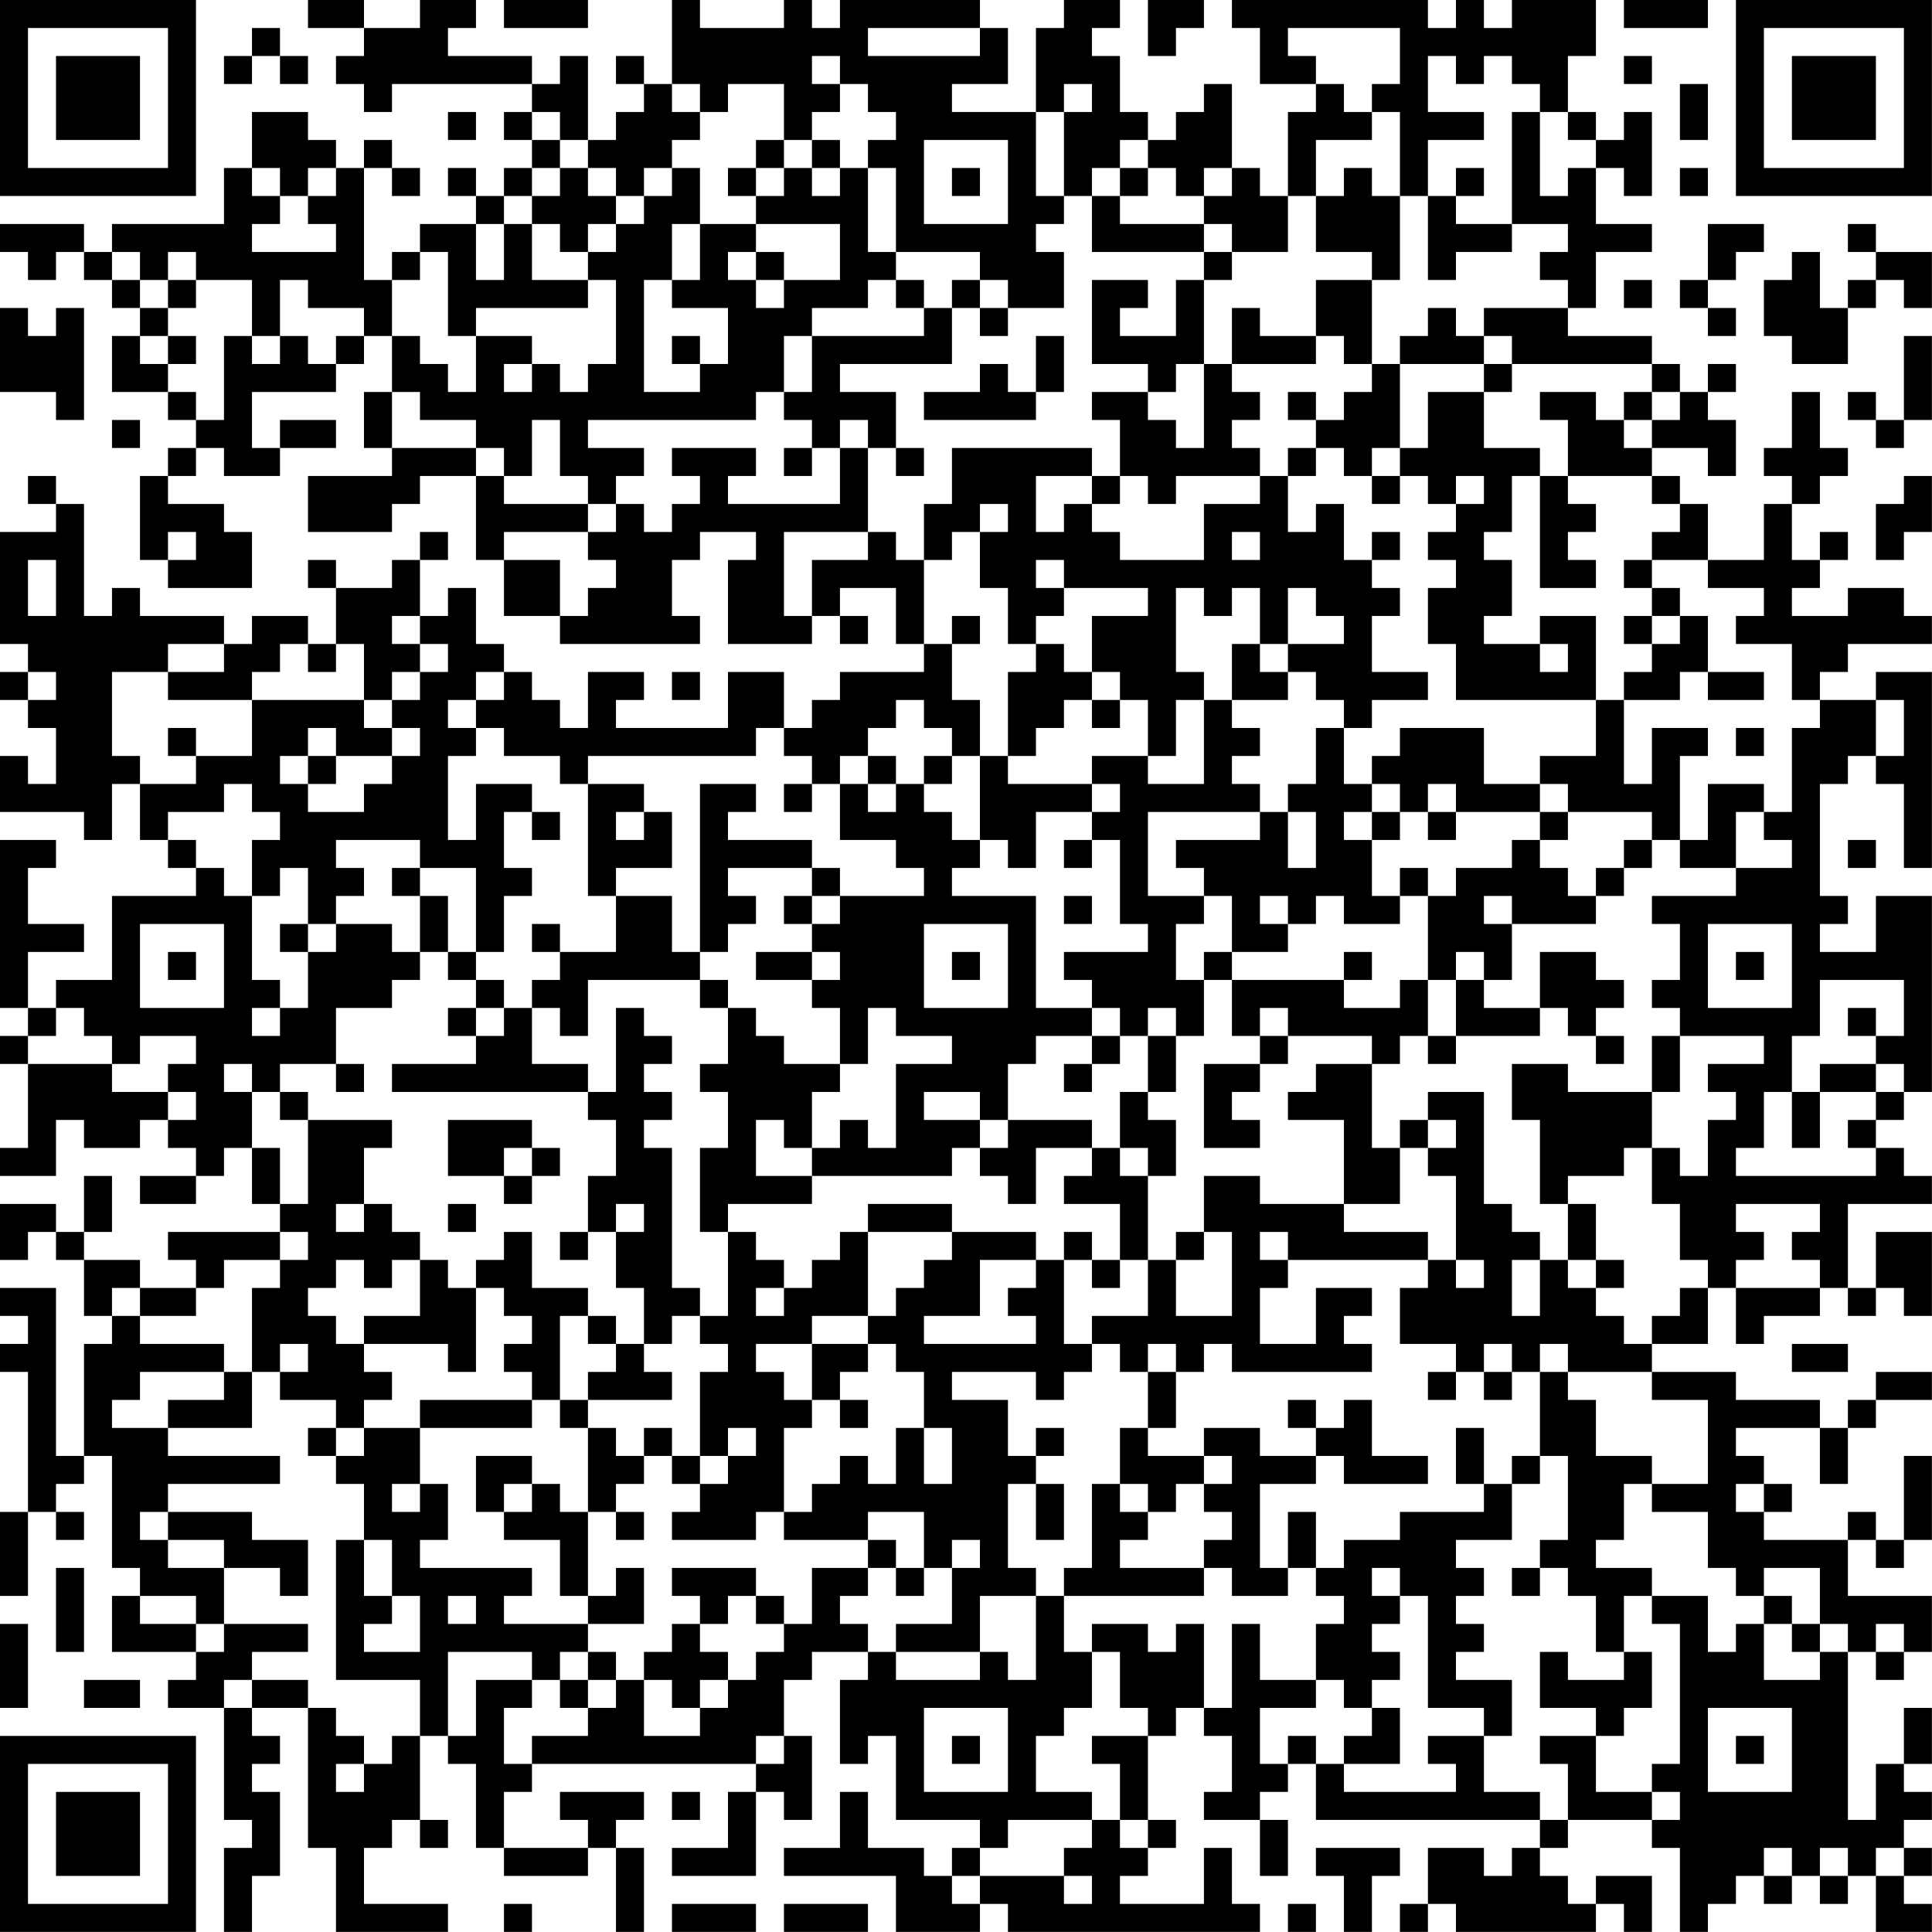 <?xml version="1.0" encoding="UTF-8"?>
<svg xmlns="http://www.w3.org/2000/svg" version="1.1" width="250" height="250" viewBox="0 0 250 250"><rect x="0" y="0" width="250" height="250" fill="#ffffff"/><g transform="scale(3.623)"><g transform="translate(0,0)"><path fill-rule="evenodd" d="M11 0L11 1L13 1L13 2L12 2L12 3L13 3L13 4L14 4L14 3L19 3L19 4L18 4L18 5L19 5L19 6L18 6L18 7L17 7L17 6L16 6L16 7L17 7L17 8L15 8L15 9L14 9L14 10L13 10L13 6L14 6L14 7L15 7L15 6L14 6L14 5L13 5L13 6L12 6L12 5L11 5L11 4L9 4L9 6L8 6L8 8L4 8L4 9L3 9L3 8L0 8L0 9L1 9L1 10L2 10L2 9L3 9L3 10L4 10L4 11L5 11L5 12L4 12L4 14L6 14L6 15L7 15L7 16L6 16L6 17L5 17L5 20L6 20L6 21L9 21L9 19L8 19L8 18L6 18L6 17L7 17L7 16L8 16L8 17L10 17L10 16L12 16L12 15L10 15L10 16L9 16L9 14L12 14L12 13L13 13L13 12L14 12L14 14L13 14L13 16L14 16L14 17L11 17L11 19L14 19L14 18L15 18L15 17L17 17L17 20L18 20L18 22L20 22L20 23L25 23L25 22L24 22L24 20L25 20L25 19L27 19L27 20L26 20L26 23L29 23L29 22L30 22L30 23L31 23L31 22L30 22L30 21L32 21L32 23L33 23L33 24L30 24L30 25L29 25L29 26L28 26L28 24L26 24L26 26L22 26L22 25L23 25L23 24L21 24L21 26L20 26L20 25L19 25L19 24L18 24L18 23L17 23L17 21L16 21L16 22L15 22L15 20L16 20L16 19L15 19L15 20L14 20L14 21L12 21L12 20L11 20L11 21L12 21L12 23L11 23L11 22L9 22L9 23L8 23L8 22L5 22L5 21L4 21L4 22L3 22L3 18L2 18L2 17L1 17L1 18L2 18L2 19L0 19L0 23L1 23L1 24L0 24L0 25L1 25L1 26L2 26L2 28L1 28L1 27L0 27L0 29L3 29L3 30L4 30L4 28L5 28L5 30L6 30L6 31L7 31L7 32L4 32L4 35L2 35L2 36L1 36L1 34L3 34L3 33L1 33L1 31L2 31L2 30L0 30L0 36L1 36L1 37L0 37L0 38L1 38L1 41L0 41L0 42L2 42L2 40L3 40L3 41L5 41L5 40L6 40L6 41L7 41L7 42L5 42L5 43L7 43L7 42L8 42L8 41L9 41L9 43L10 43L10 44L6 44L6 45L7 45L7 46L5 46L5 45L3 45L3 44L4 44L4 42L3 42L3 44L2 44L2 43L0 43L0 45L1 45L1 44L2 44L2 45L3 45L3 47L4 47L4 48L3 48L3 52L2 52L2 46L0 46L0 47L1 47L1 48L0 48L0 49L1 49L1 54L0 54L0 57L1 57L1 54L2 54L2 55L3 55L3 54L2 54L2 53L3 53L3 52L4 52L4 56L5 56L5 57L4 57L4 59L7 59L7 60L6 60L6 61L8 61L8 65L9 65L9 66L8 66L8 69L9 69L9 67L10 67L10 64L9 64L9 63L10 63L10 62L9 62L9 61L11 61L11 66L12 66L12 69L16 69L16 68L13 68L13 66L14 66L14 65L15 65L15 66L16 66L16 65L15 65L15 62L16 62L16 63L17 63L17 66L18 66L18 67L21 67L21 66L22 66L22 69L23 69L23 66L22 66L22 65L23 65L23 64L20 64L20 65L21 65L21 66L18 66L18 64L19 64L19 63L27 63L27 64L26 64L26 66L24 66L24 67L27 67L27 64L28 64L28 65L29 65L29 62L28 62L28 60L29 60L29 59L31 59L31 60L30 60L30 63L31 63L31 62L32 62L32 65L35 65L35 66L34 66L34 67L33 67L33 66L31 66L31 64L30 64L30 66L28 66L28 67L32 67L32 69L35 69L35 68L36 68L36 69L45 69L45 68L44 68L44 66L43 66L43 68L40 68L40 67L41 67L41 66L42 66L42 65L41 65L41 62L42 62L42 61L43 61L43 62L44 62L44 64L43 64L43 65L45 65L45 67L46 67L46 65L45 65L45 64L46 64L46 63L47 63L47 65L55 65L55 66L54 66L54 67L53 67L53 66L51 66L51 68L50 68L50 69L51 69L51 68L52 68L52 69L57 69L57 68L58 68L58 69L59 69L59 67L57 67L57 68L56 68L56 67L55 67L55 66L56 66L56 65L59 65L59 66L60 66L60 69L61 69L61 68L62 68L62 67L63 67L63 68L64 68L64 67L65 67L65 68L66 68L66 67L67 67L67 69L69 69L69 68L68 68L68 67L69 67L69 66L68 66L68 65L69 65L69 64L68 64L68 63L69 63L69 61L68 61L68 63L67 63L67 65L66 65L66 59L67 59L67 60L68 60L68 59L69 59L69 57L66 57L66 55L67 55L67 56L68 56L68 55L69 55L69 52L68 52L68 55L67 55L67 54L66 54L66 55L63 55L63 54L64 54L64 53L63 53L63 52L62 52L62 51L65 51L65 53L66 53L66 51L67 51L67 50L69 50L69 49L67 49L67 50L66 50L66 51L65 51L65 50L62 50L62 49L59 49L59 48L61 48L61 46L62 46L62 48L63 48L63 47L65 47L65 46L66 46L66 47L67 47L67 46L68 46L68 47L69 47L69 44L67 44L67 46L66 46L66 43L69 43L69 42L68 42L68 41L67 41L67 40L68 40L68 39L69 39L69 32L67 32L67 34L65 34L65 33L66 33L66 32L65 32L65 28L66 28L66 27L67 27L67 28L68 28L68 31L69 31L69 24L67 24L67 25L65 25L65 24L66 24L66 23L69 23L69 22L68 22L68 21L66 21L66 22L64 22L64 21L65 21L65 20L66 20L66 19L65 19L65 20L64 20L64 18L65 18L65 17L66 17L66 16L65 16L65 14L64 14L64 16L63 16L63 17L64 17L64 18L63 18L63 20L61 20L61 18L60 18L60 17L59 17L59 16L61 16L61 17L62 17L62 15L61 15L61 14L62 14L62 13L61 13L61 14L60 14L60 13L59 13L59 12L56 12L56 11L57 11L57 9L59 9L59 8L57 8L57 6L58 6L58 7L59 7L59 4L58 4L58 5L57 5L57 4L56 4L56 2L57 2L57 0L54 0L54 1L53 1L53 0L52 0L52 1L51 1L51 0L44 0L44 1L45 1L45 3L47 3L47 4L46 4L46 7L45 7L45 6L44 6L44 3L43 3L43 4L42 4L42 5L41 5L41 4L40 4L40 2L39 2L39 1L40 1L40 0L38 0L38 1L37 1L37 4L34 4L34 3L36 3L36 1L35 1L35 0L30 0L30 1L29 1L29 0L28 0L28 1L25 1L25 0L24 0L24 3L23 3L23 2L22 2L22 3L23 3L23 4L22 4L22 5L21 5L21 2L20 2L20 3L19 3L19 2L16 2L16 1L17 1L17 0L15 0L15 1L13 1L13 0ZM18 0L18 1L21 1L21 0ZM41 0L41 2L42 2L42 1L43 1L43 0ZM58 0L58 1L61 1L61 0ZM9 1L9 2L8 2L8 3L9 3L9 2L10 2L10 3L11 3L11 2L10 2L10 1ZM31 1L31 2L35 2L35 1ZM46 1L46 2L47 2L47 3L48 3L48 4L49 4L49 5L47 5L47 7L46 7L46 9L44 9L44 8L43 8L43 7L44 7L44 6L43 6L43 7L42 7L42 6L41 6L41 5L40 5L40 6L39 6L39 7L38 7L38 4L39 4L39 3L38 3L38 4L37 4L37 7L38 7L38 8L37 8L37 9L38 9L38 11L36 11L36 10L35 10L35 9L32 9L32 6L31 6L31 5L32 5L32 4L31 4L31 3L30 3L30 2L29 2L29 3L30 3L30 4L29 4L29 5L28 5L28 3L26 3L26 4L25 4L25 3L24 3L24 4L25 4L25 5L24 5L24 6L23 6L23 7L22 7L22 6L21 6L21 5L20 5L20 4L19 4L19 5L20 5L20 6L19 6L19 7L18 7L18 8L17 8L17 10L18 10L18 8L19 8L19 10L21 10L21 11L17 11L17 12L16 12L16 9L15 9L15 10L14 10L14 12L15 12L15 13L16 13L16 14L17 14L17 12L19 12L19 13L18 13L18 14L19 14L19 13L20 13L20 14L21 14L21 13L22 13L22 10L21 10L21 9L22 9L22 8L23 8L23 7L24 7L24 6L25 6L25 8L24 8L24 10L23 10L23 14L25 14L25 13L26 13L26 11L24 11L24 10L25 10L25 8L27 8L27 9L26 9L26 10L27 10L27 11L28 11L28 10L30 10L30 8L27 8L27 7L28 7L28 6L29 6L29 7L30 7L30 6L31 6L31 9L32 9L32 10L31 10L31 11L29 11L29 12L28 12L28 14L27 14L27 15L21 15L21 16L23 16L23 17L22 17L22 18L21 18L21 17L20 17L20 15L19 15L19 17L18 17L18 16L17 16L17 15L15 15L15 14L14 14L14 16L17 16L17 17L18 17L18 18L21 18L21 19L18 19L18 20L20 20L20 22L21 22L21 21L22 21L22 20L21 20L21 19L22 19L22 18L23 18L23 19L24 19L24 18L25 18L25 17L24 17L24 16L27 16L27 17L26 17L26 18L30 18L30 16L31 16L31 19L28 19L28 22L29 22L29 20L31 20L31 19L32 19L32 20L33 20L33 23L34 23L34 25L35 25L35 27L34 27L34 26L33 26L33 25L32 25L32 26L31 26L31 27L30 27L30 28L29 28L29 27L28 27L28 26L27 26L27 27L21 27L21 28L20 28L20 27L18 27L18 26L17 26L17 25L18 25L18 24L17 24L17 25L16 25L16 26L17 26L17 27L16 27L16 30L17 30L17 28L19 28L19 29L18 29L18 31L19 31L19 32L18 32L18 34L17 34L17 31L15 31L15 30L12 30L12 31L13 31L13 32L12 32L12 33L11 33L11 31L10 31L10 32L9 32L9 30L10 30L10 29L9 29L9 28L8 28L8 29L6 29L6 30L7 30L7 31L8 31L8 32L9 32L9 35L10 35L10 36L9 36L9 37L10 37L10 36L11 36L11 34L12 34L12 33L14 33L14 34L15 34L15 35L14 35L14 36L12 36L12 38L10 38L10 39L9 39L9 38L8 38L8 39L9 39L9 41L10 41L10 43L11 43L11 40L14 40L14 41L13 41L13 43L12 43L12 44L13 44L13 43L14 43L14 44L15 44L15 45L14 45L14 46L13 46L13 45L12 45L12 46L11 46L11 47L12 47L12 48L13 48L13 49L14 49L14 50L13 50L13 51L12 51L12 50L10 50L10 49L11 49L11 48L10 48L10 49L9 49L9 46L10 46L10 45L11 45L11 44L10 44L10 45L8 45L8 46L7 46L7 47L5 47L5 46L4 46L4 47L5 47L5 48L8 48L8 49L5 49L5 50L4 50L4 51L6 51L6 52L10 52L10 53L6 53L6 54L5 54L5 55L6 55L6 56L8 56L8 58L7 58L7 57L5 57L5 58L7 58L7 59L8 59L8 58L11 58L11 59L9 59L9 60L8 60L8 61L9 61L9 60L11 60L11 61L12 61L12 62L13 62L13 63L12 63L12 64L13 64L13 63L14 63L14 62L15 62L15 60L12 60L12 55L13 55L13 57L14 57L14 58L13 58L13 59L15 59L15 57L14 57L14 55L13 55L13 53L12 53L12 52L13 52L13 51L15 51L15 53L14 53L14 54L15 54L15 53L16 53L16 55L15 55L15 56L19 56L19 57L18 57L18 58L21 58L21 59L20 59L20 60L19 60L19 59L16 59L16 62L17 62L17 60L19 60L19 61L18 61L18 63L19 63L19 62L21 62L21 61L22 61L22 60L23 60L23 62L25 62L25 61L26 61L26 60L27 60L27 59L28 59L28 58L29 58L29 56L31 56L31 57L30 57L30 58L31 58L31 59L32 59L32 60L35 60L35 59L36 59L36 60L37 60L37 57L38 57L38 59L39 59L39 61L38 61L38 62L37 62L37 64L39 64L39 65L36 65L36 66L35 66L35 67L34 67L34 68L35 68L35 67L38 67L38 68L39 68L39 67L38 67L38 66L39 66L39 65L40 65L40 66L41 66L41 65L40 65L40 63L39 63L39 62L41 62L41 61L40 61L40 59L39 59L39 58L41 58L41 59L42 59L42 58L43 58L43 61L44 61L44 58L45 58L45 60L47 60L47 61L45 61L45 63L46 63L46 62L47 62L47 63L48 63L48 64L52 64L52 63L51 63L51 62L53 62L53 64L55 64L55 65L56 65L56 63L55 63L55 62L57 62L57 64L59 64L59 65L60 65L60 64L59 64L59 63L60 63L60 58L59 58L59 57L61 57L61 59L62 59L62 58L63 58L63 60L65 60L65 59L66 59L66 58L65 58L65 56L63 56L63 57L62 57L62 56L61 56L61 54L59 54L59 53L61 53L61 50L59 50L59 49L56 49L56 48L55 48L55 49L54 49L54 48L53 48L53 49L52 49L52 48L50 48L50 46L51 46L51 45L52 45L52 46L53 46L53 45L52 45L52 42L51 42L51 41L52 41L52 40L51 40L51 39L53 39L53 43L54 43L54 44L55 44L55 45L54 45L54 47L55 47L55 45L56 45L56 46L57 46L57 47L58 47L58 48L59 48L59 47L60 47L60 46L61 46L61 45L60 45L60 43L59 43L59 41L60 41L60 42L61 42L61 40L62 40L62 39L61 39L61 38L63 38L63 37L60 37L60 36L59 36L59 35L60 35L60 33L59 33L59 32L62 32L62 31L64 31L64 30L63 30L63 29L64 29L64 26L65 26L65 25L64 25L64 23L62 23L62 22L63 22L63 21L61 21L61 20L59 20L59 19L60 19L60 18L59 18L59 17L56 17L56 15L55 15L55 14L57 14L57 15L58 15L58 16L59 16L59 15L60 15L60 14L59 14L59 13L54 13L54 12L53 12L53 11L56 11L56 10L55 10L55 9L56 9L56 8L54 8L54 4L55 4L55 7L56 7L56 6L57 6L57 5L56 5L56 4L55 4L55 3L54 3L54 2L53 2L53 3L52 3L52 2L51 2L51 4L53 4L53 5L51 5L51 7L50 7L50 4L49 4L49 3L50 3L50 1ZM58 2L58 3L59 3L59 2ZM60 3L60 5L61 5L61 3ZM16 4L16 5L17 5L17 4ZM27 5L27 6L26 6L26 7L27 7L27 6L28 6L28 5ZM29 5L29 6L30 6L30 5ZM33 5L33 8L36 8L36 5ZM9 6L9 7L10 7L10 8L9 8L9 9L12 9L12 8L11 8L11 7L12 7L12 6L11 6L11 7L10 7L10 6ZM20 6L20 7L19 7L19 8L20 8L20 9L21 9L21 8L22 8L22 7L21 7L21 6ZM34 6L34 7L35 7L35 6ZM40 6L40 7L39 7L39 9L43 9L43 10L42 10L42 12L40 12L40 11L41 11L41 10L39 10L39 13L41 13L41 14L39 14L39 15L40 15L40 17L39 17L39 16L34 16L34 18L33 18L33 20L34 20L34 19L35 19L35 21L36 21L36 23L37 23L37 24L36 24L36 27L35 27L35 30L34 30L34 29L33 29L33 28L34 28L34 27L33 27L33 28L32 28L32 27L31 27L31 28L30 28L30 30L32 30L32 31L33 31L33 32L30 32L30 31L29 31L29 30L26 30L26 29L27 29L27 28L25 28L25 34L24 34L24 32L22 32L22 31L24 31L24 29L23 29L23 28L21 28L21 32L22 32L22 34L20 34L20 33L19 33L19 34L20 34L20 35L19 35L19 36L18 36L18 35L17 35L17 34L16 34L16 32L15 32L15 31L14 31L14 32L15 32L15 34L16 34L16 35L17 35L17 36L16 36L16 37L17 37L17 38L14 38L14 39L21 39L21 40L22 40L22 42L21 42L21 44L20 44L20 45L21 45L21 44L22 44L22 46L23 46L23 48L22 48L22 47L21 47L21 46L19 46L19 44L18 44L18 45L17 45L17 46L16 46L16 45L15 45L15 47L13 47L13 48L16 48L16 49L17 49L17 46L18 46L18 47L19 47L19 48L18 48L18 49L19 49L19 50L15 50L15 51L19 51L19 50L20 50L20 51L21 51L21 54L20 54L20 53L19 53L19 52L17 52L17 54L18 54L18 55L20 55L20 57L21 57L21 58L23 58L23 56L22 56L22 57L21 57L21 54L22 54L22 55L23 55L23 54L22 54L22 53L23 53L23 52L24 52L24 53L25 53L25 54L24 54L24 55L27 55L27 54L28 54L28 55L31 55L31 56L32 56L32 57L33 57L33 56L34 56L34 58L32 58L32 59L35 59L35 57L37 57L37 56L36 56L36 53L37 53L37 55L38 55L38 53L37 53L37 52L38 52L38 51L37 51L37 52L36 52L36 50L34 50L34 49L37 49L37 50L38 50L38 49L39 49L39 48L40 48L40 49L41 49L41 51L40 51L40 53L39 53L39 56L38 56L38 57L43 57L43 56L44 56L44 57L46 57L46 56L47 56L47 57L48 57L48 58L47 58L47 60L48 60L48 61L49 61L49 62L48 62L48 63L50 63L50 61L49 61L49 60L50 60L50 59L49 59L49 58L50 58L50 57L51 57L51 61L53 61L53 62L54 62L54 60L52 60L52 59L53 59L53 58L52 58L52 57L53 57L53 56L52 56L52 55L54 55L54 53L55 53L55 52L56 52L56 55L55 55L55 56L54 56L54 57L55 57L55 56L56 56L56 57L57 57L57 59L58 59L58 60L56 60L56 59L55 59L55 61L57 61L57 62L58 62L58 61L59 61L59 59L58 59L58 57L59 57L59 56L57 56L57 55L58 55L58 53L59 53L59 52L57 52L57 50L56 50L56 49L55 49L55 52L54 52L54 53L53 53L53 51L52 51L52 53L53 53L53 54L50 54L50 55L48 55L48 56L47 56L47 54L46 54L46 56L45 56L45 53L47 53L47 52L48 52L48 53L51 53L51 52L49 52L49 50L48 50L48 51L47 51L47 50L46 50L46 51L47 51L47 52L45 52L45 51L43 51L43 52L41 52L41 51L42 51L42 49L43 49L43 48L44 48L44 49L49 49L49 48L48 48L48 47L49 47L49 46L47 46L47 48L45 48L45 46L46 46L46 45L51 45L51 44L48 44L48 43L50 43L50 41L51 41L51 40L50 40L50 41L49 41L49 38L50 38L50 37L51 37L51 38L52 38L52 37L55 37L55 36L56 36L56 37L57 37L57 38L58 38L58 37L57 37L57 36L58 36L58 35L57 35L57 34L55 34L55 36L53 36L53 35L54 35L54 33L57 33L57 32L58 32L58 31L59 31L59 30L60 30L60 31L62 31L62 29L63 29L63 28L61 28L61 30L60 30L60 27L61 27L61 26L59 26L59 28L58 28L58 25L60 25L60 24L61 24L61 25L63 25L63 24L61 24L61 22L60 22L60 21L59 21L59 20L58 20L58 21L59 21L59 22L58 22L58 23L59 23L59 24L58 24L58 25L57 25L57 22L55 22L55 23L53 23L53 22L54 22L54 20L53 20L53 19L54 19L54 17L55 17L55 21L57 21L57 20L56 20L56 19L57 19L57 18L56 18L56 17L55 17L55 16L53 16L53 14L54 14L54 13L53 13L53 12L52 12L52 11L51 11L51 12L50 12L50 13L49 13L49 10L50 10L50 7L49 7L49 6L48 6L48 7L47 7L47 9L49 9L49 10L47 10L47 12L45 12L45 11L44 11L44 13L43 13L43 10L44 10L44 9L43 9L43 8L40 8L40 7L41 7L41 6ZM52 6L52 7L51 7L51 10L52 10L52 9L54 9L54 8L52 8L52 7L53 7L53 6ZM60 6L60 7L61 7L61 6ZM61 8L61 10L60 10L60 11L61 11L61 12L62 12L62 11L61 11L61 10L62 10L62 9L63 9L63 8ZM66 8L66 9L67 9L67 10L66 10L66 11L65 11L65 9L64 9L64 10L63 10L63 12L64 12L64 13L66 13L66 11L67 11L67 10L68 10L68 11L69 11L69 9L67 9L67 8ZM4 9L4 10L5 10L5 11L6 11L6 12L5 12L5 13L6 13L6 14L7 14L7 15L8 15L8 12L9 12L9 13L10 13L10 12L11 12L11 13L12 13L12 12L13 12L13 11L11 11L11 10L10 10L10 12L9 12L9 10L7 10L7 9L6 9L6 10L5 10L5 9ZM27 9L27 10L28 10L28 9ZM6 10L6 11L7 11L7 10ZM32 10L32 11L33 11L33 12L29 12L29 14L28 14L28 15L29 15L29 16L28 16L28 17L29 17L29 16L30 16L30 15L31 15L31 16L32 16L32 17L33 17L33 16L32 16L32 14L30 14L30 13L34 13L34 11L35 11L35 12L36 12L36 11L35 11L35 10L34 10L34 11L33 11L33 10ZM58 10L58 11L59 11L59 10ZM0 11L0 14L2 14L2 15L3 15L3 11L2 11L2 12L1 12L1 11ZM6 12L6 13L7 13L7 12ZM24 12L24 13L25 13L25 12ZM37 12L37 14L36 14L36 13L35 13L35 14L33 14L33 15L37 15L37 14L38 14L38 12ZM47 12L47 13L44 13L44 14L45 14L45 15L44 15L44 16L45 16L45 17L42 17L42 18L41 18L41 17L40 17L40 18L39 18L39 17L37 17L37 19L38 19L38 18L39 18L39 19L40 19L40 20L43 20L43 18L45 18L45 17L46 17L46 19L47 19L47 18L48 18L48 20L49 20L49 21L50 21L50 22L49 22L49 24L51 24L51 25L49 25L49 26L48 26L48 25L47 25L47 24L46 24L46 23L48 23L48 22L47 22L47 21L46 21L46 23L45 23L45 21L44 21L44 22L43 22L43 21L42 21L42 24L43 24L43 25L42 25L42 27L41 27L41 25L40 25L40 24L39 24L39 22L41 22L41 21L38 21L38 20L37 20L37 21L38 21L38 22L37 22L37 23L38 23L38 24L39 24L39 25L38 25L38 26L37 26L37 27L36 27L36 28L39 28L39 29L37 29L37 31L36 31L36 30L35 30L35 31L34 31L34 32L37 32L37 36L39 36L39 37L37 37L37 38L36 38L36 40L35 40L35 39L33 39L33 40L35 40L35 41L34 41L34 42L29 42L29 41L30 41L30 40L31 40L31 41L32 41L32 38L34 38L34 37L32 37L32 36L31 36L31 38L30 38L30 36L29 36L29 35L30 35L30 34L29 34L29 33L30 33L30 32L29 32L29 31L26 31L26 32L27 32L27 33L26 33L26 34L25 34L25 35L21 35L21 37L20 37L20 36L19 36L19 38L21 38L21 39L22 39L22 36L23 36L23 37L24 37L24 38L23 38L23 39L24 39L24 40L23 40L23 41L24 41L24 46L25 46L25 47L24 47L24 48L23 48L23 49L24 49L24 50L21 50L21 49L22 49L22 48L21 48L21 47L20 47L20 50L21 50L21 51L22 51L22 52L23 52L23 51L24 51L24 52L25 52L25 53L26 53L26 52L27 52L27 51L26 51L26 52L25 52L25 49L26 49L26 48L25 48L25 47L26 47L26 44L27 44L27 45L28 45L28 46L27 46L27 47L28 47L28 46L29 46L29 45L30 45L30 44L31 44L31 47L29 47L29 48L27 48L27 49L28 49L28 50L29 50L29 51L28 51L28 54L29 54L29 53L30 53L30 52L31 52L31 53L32 53L32 51L33 51L33 53L34 53L34 51L33 51L33 49L32 49L32 48L31 48L31 47L32 47L32 46L33 46L33 45L34 45L34 44L37 44L37 45L35 45L35 47L33 47L33 48L37 48L37 47L36 47L36 46L37 46L37 45L38 45L38 48L39 48L39 47L41 47L41 45L42 45L42 47L44 47L44 44L43 44L43 42L45 42L45 43L48 43L48 40L46 40L46 39L47 39L47 38L49 38L49 37L46 37L46 36L45 36L45 37L44 37L44 35L48 35L48 36L50 36L50 35L51 35L51 37L52 37L52 35L53 35L53 34L52 34L52 35L51 35L51 32L52 32L52 31L54 31L54 30L55 30L55 31L56 31L56 32L57 32L57 31L58 31L58 30L59 30L59 29L56 29L56 28L55 28L55 27L57 27L57 25L52 25L52 23L51 23L51 21L52 21L52 20L51 20L51 19L52 19L52 18L53 18L53 17L52 17L52 18L51 18L51 17L50 17L50 16L51 16L51 14L53 14L53 13L50 13L50 16L49 16L49 17L48 17L48 16L47 16L47 15L48 15L48 14L49 14L49 13L48 13L48 12ZM68 12L68 15L67 15L67 14L66 14L66 15L67 15L67 16L68 16L68 15L69 15L69 12ZM42 13L42 14L41 14L41 15L42 15L42 16L43 16L43 13ZM46 14L46 15L47 15L47 14ZM58 14L58 15L59 15L59 14ZM4 15L4 16L5 16L5 15ZM46 16L46 17L47 17L47 16ZM49 17L49 18L50 18L50 17ZM68 17L68 18L67 18L67 20L68 20L68 19L69 19L69 17ZM35 18L35 19L36 19L36 18ZM6 19L6 20L7 20L7 19ZM44 19L44 20L45 20L45 19ZM49 19L49 20L50 20L50 19ZM1 20L1 22L2 22L2 20ZM14 22L14 23L15 23L15 24L14 24L14 25L13 25L13 23L12 23L12 24L11 24L11 23L10 23L10 24L9 24L9 25L6 25L6 24L8 24L8 23L6 23L6 24L4 24L4 27L5 27L5 28L7 28L7 27L9 27L9 25L13 25L13 26L14 26L14 27L12 27L12 26L11 26L11 27L10 27L10 28L11 28L11 29L13 29L13 28L14 28L14 27L15 27L15 26L14 26L14 25L15 25L15 24L16 24L16 23L15 23L15 22ZM34 22L34 23L35 23L35 22ZM59 22L59 23L60 23L60 22ZM44 23L44 25L43 25L43 28L41 28L41 27L39 27L39 28L40 28L40 29L39 29L39 30L38 30L38 31L39 31L39 30L40 30L40 33L41 33L41 34L38 34L38 35L39 35L39 36L40 36L40 37L39 37L39 38L38 38L38 39L39 39L39 38L40 38L40 37L41 37L41 39L40 39L40 41L39 41L39 40L36 40L36 41L35 41L35 42L36 42L36 43L37 43L37 41L39 41L39 42L38 42L38 43L40 43L40 45L39 45L39 44L38 44L38 45L39 45L39 46L40 46L40 45L41 45L41 42L42 42L42 40L41 40L41 39L42 39L42 37L43 37L43 35L44 35L44 34L46 34L46 33L47 33L47 32L48 32L48 33L50 33L50 32L51 32L51 31L50 31L50 32L49 32L49 30L50 30L50 29L51 29L51 30L52 30L52 29L55 29L55 30L56 30L56 29L55 29L55 28L53 28L53 26L50 26L50 27L49 27L49 28L48 28L48 26L47 26L47 28L46 28L46 29L45 29L45 28L44 28L44 27L45 27L45 26L44 26L44 25L46 25L46 24L45 24L45 23ZM55 23L55 24L56 24L56 23ZM1 24L1 25L2 25L2 24ZM24 24L24 25L25 25L25 24ZM39 25L39 26L40 26L40 25ZM67 25L67 27L68 27L68 25ZM6 26L6 27L7 27L7 26ZM62 26L62 27L63 27L63 26ZM11 27L11 28L12 28L12 27ZM28 28L28 29L29 29L29 28ZM31 28L31 29L32 29L32 28ZM49 28L49 29L48 29L48 30L49 30L49 29L50 29L50 28ZM51 28L51 29L52 29L52 28ZM19 29L19 30L20 30L20 29ZM22 29L22 30L23 30L23 29ZM41 29L41 32L43 32L43 33L42 33L42 35L43 35L43 34L44 34L44 32L43 32L43 31L42 31L42 30L45 30L45 29ZM46 29L46 31L47 31L47 29ZM66 30L66 31L67 31L67 30ZM28 32L28 33L29 33L29 32ZM38 32L38 33L39 33L39 32ZM45 32L45 33L46 33L46 32ZM53 32L53 33L54 33L54 32ZM5 33L5 36L8 36L8 33ZM10 33L10 34L11 34L11 33ZM33 33L33 36L36 36L36 33ZM61 33L61 36L64 36L64 33ZM6 34L6 35L7 35L7 34ZM27 34L27 35L29 35L29 34ZM34 34L34 35L35 35L35 34ZM48 34L48 35L49 35L49 34ZM62 34L62 35L63 35L63 34ZM25 35L25 36L26 36L26 38L25 38L25 39L26 39L26 41L25 41L25 44L26 44L26 43L29 43L29 42L27 42L27 40L28 40L28 41L29 41L29 39L30 39L30 38L28 38L28 37L27 37L27 36L26 36L26 35ZM65 35L65 37L64 37L64 39L63 39L63 41L62 41L62 42L67 42L67 41L66 41L66 40L67 40L67 39L68 39L68 38L67 38L67 37L68 37L68 35ZM2 36L2 37L1 37L1 38L4 38L4 39L6 39L6 40L7 40L7 39L6 39L6 38L7 38L7 37L5 37L5 38L4 38L4 37L3 37L3 36ZM17 36L17 37L18 37L18 36ZM41 36L41 37L42 37L42 36ZM66 36L66 37L67 37L67 36ZM45 37L45 38L43 38L43 41L45 41L45 40L44 40L44 39L45 39L45 38L46 38L46 37ZM59 37L59 39L56 39L56 38L54 38L54 40L55 40L55 43L56 43L56 45L57 45L57 46L58 46L58 45L57 45L57 43L56 43L56 42L58 42L58 41L59 41L59 39L60 39L60 37ZM12 38L12 39L13 39L13 38ZM65 38L65 39L64 39L64 41L65 41L65 39L67 39L67 38ZM10 39L10 40L11 40L11 39ZM16 40L16 42L18 42L18 43L19 43L19 42L20 42L20 41L19 41L19 40ZM18 41L18 42L19 42L19 41ZM40 41L40 42L41 42L41 41ZM16 43L16 44L17 44L17 43ZM22 43L22 44L23 44L23 43ZM31 43L31 44L34 44L34 43ZM62 43L62 44L63 44L63 45L62 45L62 46L65 46L65 45L64 45L64 44L65 44L65 43ZM42 44L42 45L43 45L43 44ZM45 44L45 45L46 45L46 44ZM29 48L29 50L30 50L30 51L31 51L31 50L30 50L30 49L31 49L31 48ZM41 48L41 49L42 49L42 48ZM64 48L64 49L66 49L66 48ZM8 49L8 50L6 50L6 51L9 51L9 49ZM51 49L51 50L52 50L52 49ZM53 49L53 50L54 50L54 49ZM11 51L11 52L12 52L12 51ZM43 52L43 53L42 53L42 54L41 54L41 53L40 53L40 54L41 54L41 55L40 55L40 56L43 56L43 55L44 55L44 54L43 54L43 53L44 53L44 52ZM18 53L18 54L19 54L19 53ZM62 53L62 54L63 54L63 53ZM6 54L6 55L8 55L8 56L10 56L10 57L11 57L11 55L9 55L9 54ZM31 54L31 55L32 55L32 56L33 56L33 54ZM34 55L34 56L35 56L35 55ZM2 56L2 59L3 59L3 56ZM24 56L24 57L25 57L25 58L24 58L24 59L23 59L23 60L24 60L24 61L25 61L25 60L26 60L26 59L25 59L25 58L26 58L26 57L27 57L27 58L28 58L28 57L27 57L27 56ZM49 56L49 57L50 57L50 56ZM16 57L16 58L17 58L17 57ZM63 57L63 58L64 58L64 59L65 59L65 58L64 58L64 57ZM0 58L0 61L1 61L1 58ZM67 58L67 59L68 59L68 58ZM21 59L21 60L20 60L20 61L21 61L21 60L22 60L22 59ZM3 60L3 61L5 61L5 60ZM33 61L33 64L36 64L36 61ZM61 61L61 64L64 64L64 61ZM27 62L27 63L28 63L28 62ZM34 62L34 63L35 63L35 62ZM62 62L62 63L63 63L63 62ZM24 64L24 65L25 65L25 64ZM47 66L47 67L48 67L48 69L49 69L49 67L50 67L50 66ZM63 66L63 67L64 67L64 66ZM65 66L65 67L66 67L66 66ZM67 66L67 67L68 67L68 66ZM18 68L18 69L19 69L19 68ZM24 68L24 69L27 69L27 68ZM28 68L28 69L31 69L31 68ZM46 68L46 69L47 69L47 68ZM0 0L0 7L7 7L7 0ZM1 1L1 6L6 6L6 1ZM2 2L2 5L5 5L5 2ZM62 0L62 7L69 7L69 0ZM63 1L63 6L68 6L68 1ZM64 2L64 5L67 5L67 2ZM0 62L0 69L7 69L7 62ZM1 63L1 68L6 68L6 63ZM2 64L2 67L5 67L5 64Z" fill="#000000"/></g></g></svg>
